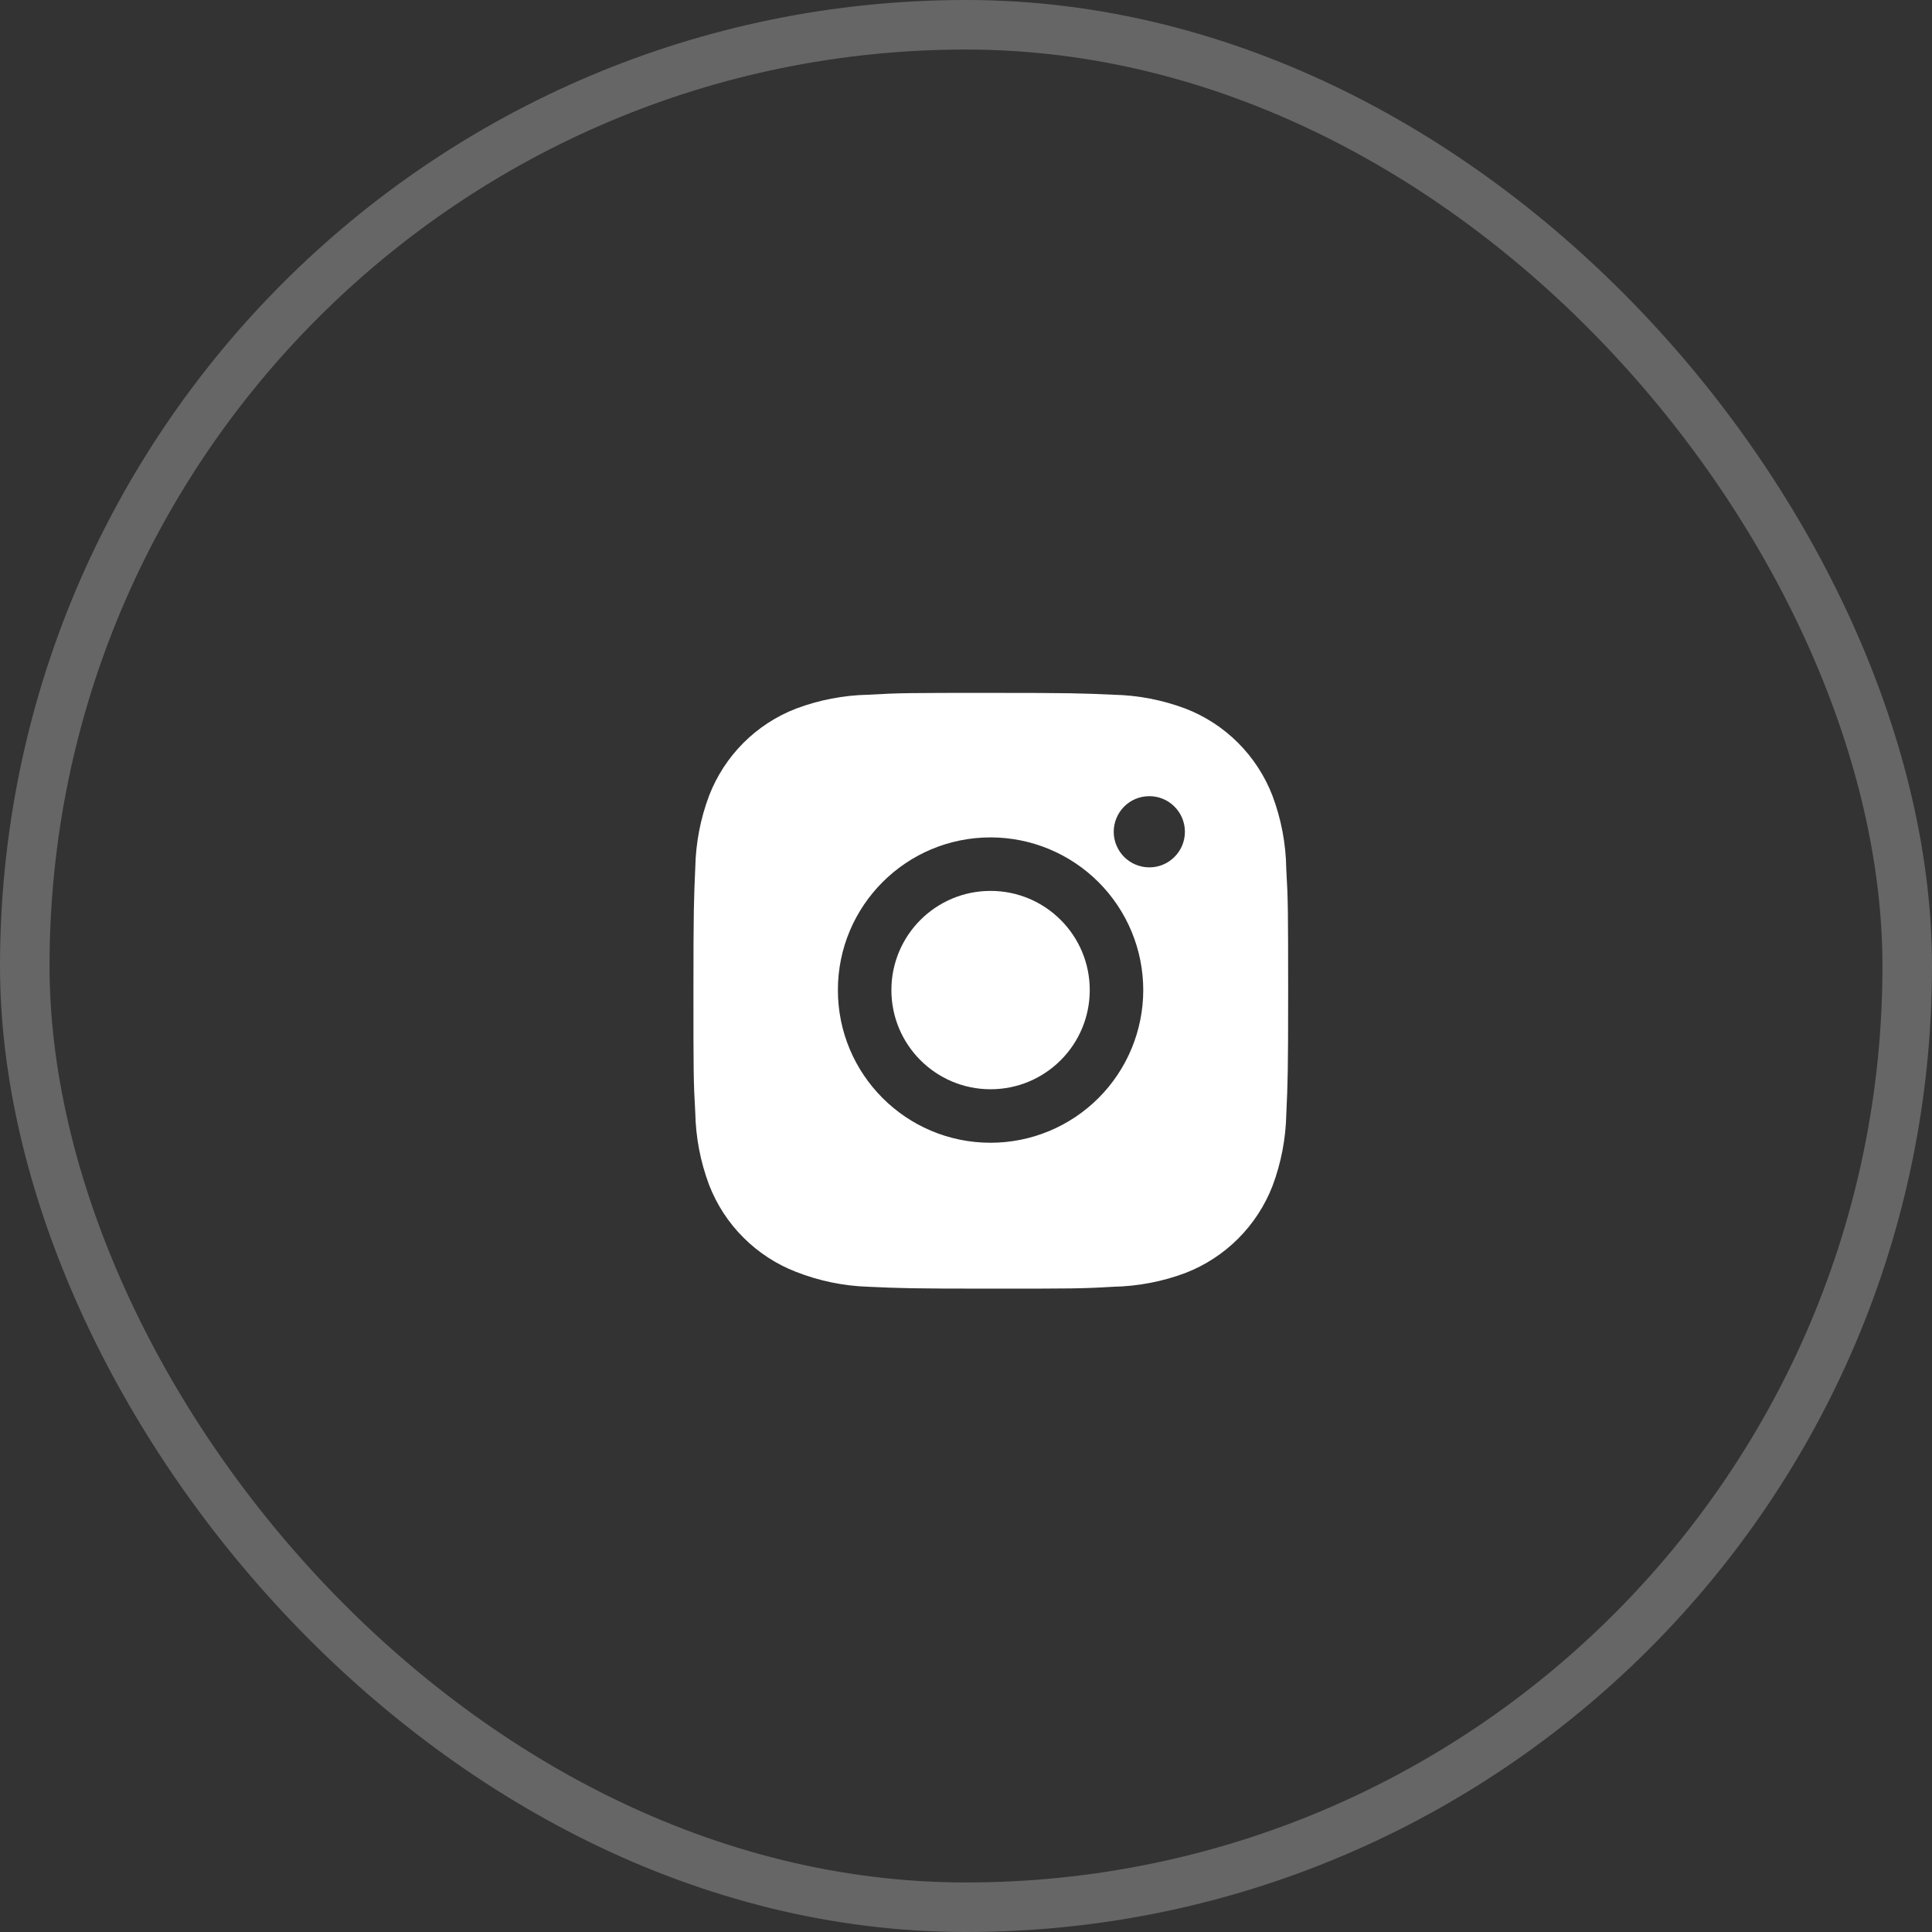 <svg width="39" height="39" viewBox="0 0 39 39" fill="none" xmlns="http://www.w3.org/2000/svg">
<rect x="0" y="0" width="39" height="39" fill="#333333" stroke="none"/>
<rect opacity="0.25" x="0.5" y="0.5" width="38" height="38" rx="19" stroke="white"/>
<path d="M25.965 17.537C25.958 17.032 25.863 16.532 25.685 16.059C25.531 15.661 25.295 15.299 24.993 14.996C24.691 14.694 24.329 14.458 23.93 14.304C23.464 14.129 22.971 14.034 22.473 14.024C21.831 13.995 21.628 13.987 20 13.987C18.372 13.987 18.163 13.987 17.527 14.024C17.029 14.034 16.536 14.129 16.07 14.304C15.671 14.458 15.309 14.694 15.007 14.996C14.705 15.299 14.469 15.661 14.315 16.059C14.139 16.525 14.045 17.018 14.035 17.516C14.007 18.158 13.998 18.361 13.998 19.989C13.998 21.617 13.998 21.825 14.035 22.463C14.045 22.961 14.139 23.453 14.315 23.921C14.469 24.319 14.705 24.681 15.008 24.983C15.31 25.285 15.672 25.521 16.071 25.675C16.536 25.857 17.028 25.959 17.527 25.975C18.169 26.004 18.373 26.013 20.001 26.013C21.629 26.013 21.837 26.013 22.474 25.975C22.972 25.965 23.465 25.871 23.931 25.696C24.33 25.541 24.692 25.305 24.994 25.003C25.296 24.701 25.532 24.339 25.687 23.941C25.862 23.474 25.956 22.982 25.966 22.483C25.995 21.841 26.003 21.638 26.003 20.009C26.002 18.381 26.002 18.175 25.965 17.537ZM19.996 23.068C18.293 23.068 16.914 21.689 16.914 19.986C16.914 18.283 18.293 16.904 19.996 16.904C20.813 16.904 21.597 17.229 22.175 17.807C22.753 18.385 23.078 19.169 23.078 19.986C23.078 20.803 22.753 21.587 22.175 22.165C21.597 22.743 20.813 23.068 19.996 23.068ZM23.201 17.509C23.106 17.509 23.013 17.49 22.926 17.454C22.838 17.418 22.759 17.365 22.692 17.298C22.626 17.232 22.573 17.152 22.537 17.065C22.5 16.978 22.482 16.884 22.482 16.79C22.482 16.696 22.501 16.602 22.537 16.515C22.573 16.428 22.626 16.349 22.692 16.282C22.759 16.215 22.838 16.162 22.925 16.126C23.013 16.09 23.106 16.072 23.2 16.072C23.295 16.072 23.388 16.09 23.475 16.126C23.562 16.162 23.642 16.215 23.708 16.282C23.775 16.349 23.828 16.428 23.864 16.515C23.9 16.602 23.919 16.696 23.919 16.79C23.919 17.187 23.597 17.509 23.201 17.509Z" fill="white"/>
<path d="M19.996 21.988C21.102 21.988 21.998 21.092 21.998 19.986C21.998 18.88 21.102 17.984 19.996 17.984C18.89 17.984 17.994 18.88 17.994 19.986C17.994 21.092 18.89 21.988 19.996 21.988Z" fill="white"/>
</svg>
